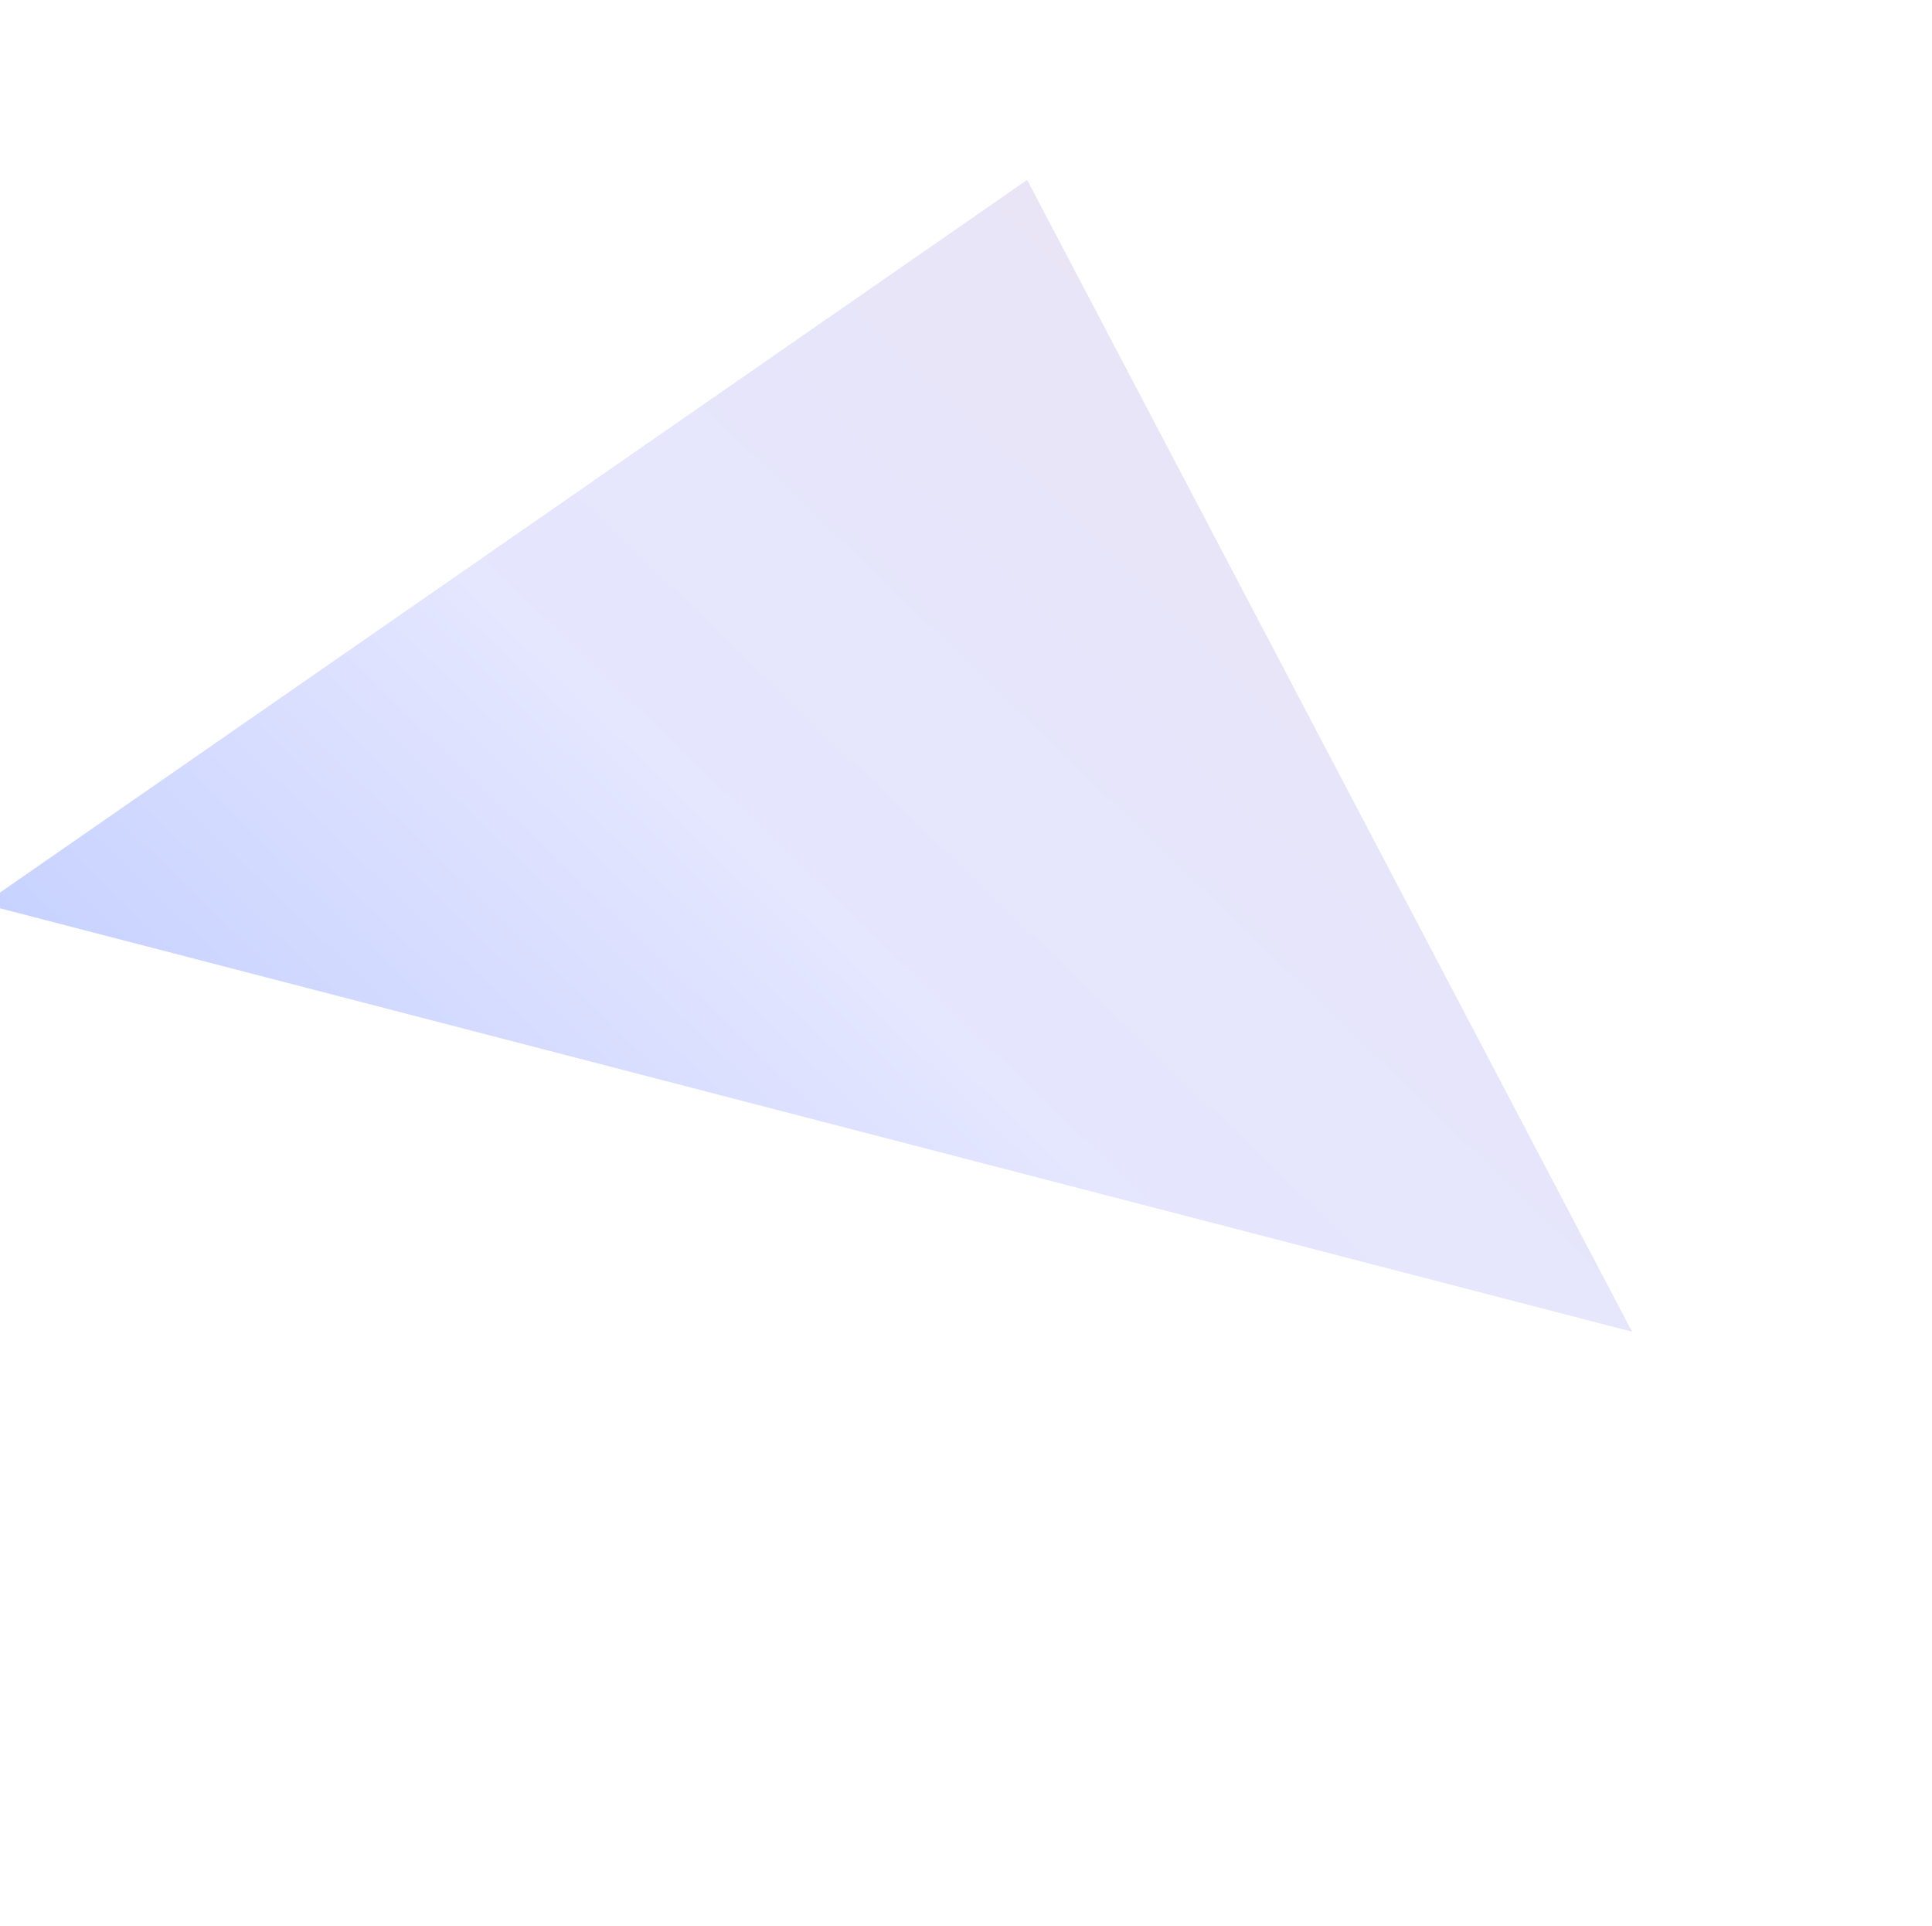<svg xmlns="http://www.w3.org/2000/svg" xmlns:xlink="http://www.w3.org/1999/xlink" width="876.868" height="874.218" viewBox="0 0 876.868 874.218">
  <defs>
    <linearGradient id="linear-gradient" x1="0.5" x2="0.5" y2="1" gradientUnits="objectBoundingBox">
      <stop offset="0" stop-color="#d5cdf0"/>
      <stop offset="0.547" stop-color="#cdd0ff"/>
      <stop offset="1" stop-color="#93a9ff"/>
    </linearGradient>
  </defs>
  <path id="bg_block04" d="M16213.545,5382.561l560.709,185.027-672.894,380.473Z" transform="matrix(0.719, 0.695, -0.695, 0.719, -7450.479, -15056.835)" opacity="0.525" fill="url(#linear-gradient)"/>
</svg>
